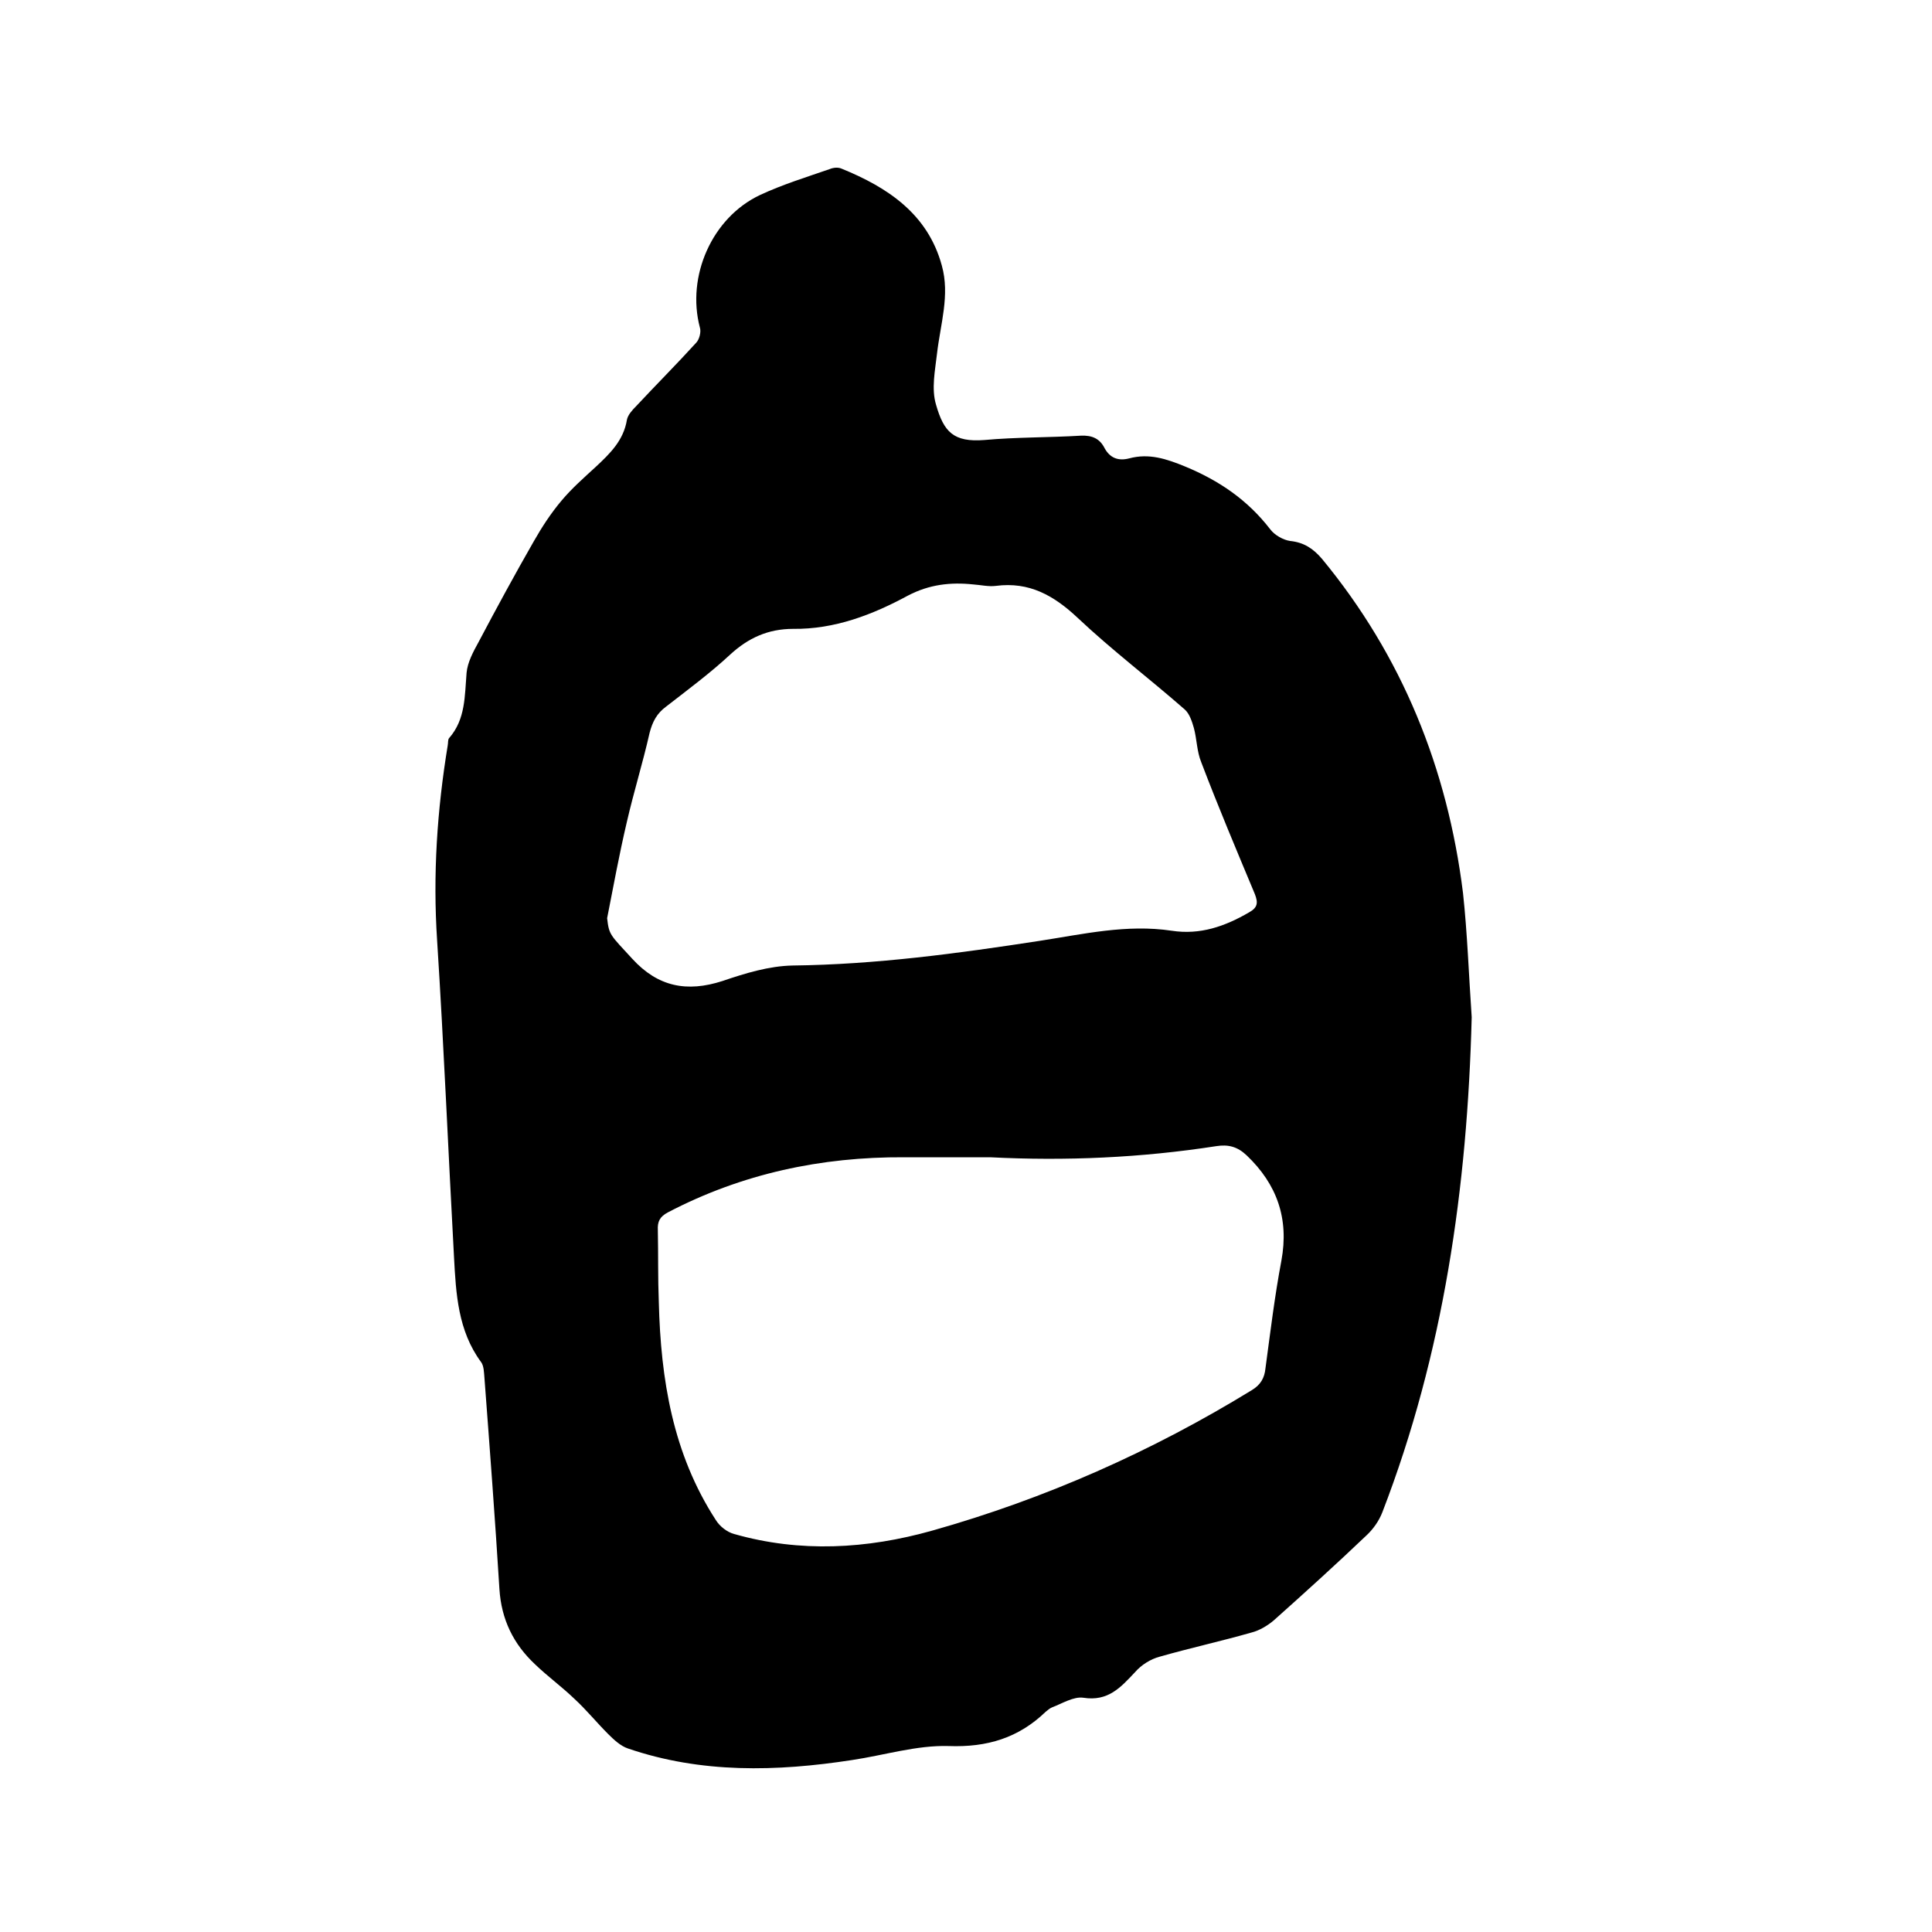 <svg enable-background="new 0 0 400 400" viewBox="0 0 400 400" xmlns="http://www.w3.org/2000/svg"><path d="m304.7 210.6c-.9 35.2-5.8 69.6-18.5 102.5-.7 1.8-1.9 3.5-3.3 4.8-6.3 6-12.7 11.8-19.2 17.6-1.3 1.1-3 2.1-4.6 2.5-6.3 1.8-12.7 3.2-19 5-1.9.5-3.8 1.7-5.1 3.2-3 3.2-5.6 6.1-10.7 5.3-2-.3-4.4 1.2-6.5 2-.5.2-.9.6-1.3.9-5.6 5.4-12.1 7.4-20.1 7.1-6.6-.2-13.3 1.9-20 2.9-15.6 2.4-31.2 2.8-46.4-2.4-1.5-.5-2.9-1.8-4.1-3-2.4-2.4-4.5-5-7-7.3-2.6-2.5-5.5-4.6-8.1-7.1-4.5-4.2-7-9.3-7.4-15.6-.9-14.6-2-29.1-3.1-43.7-.1-1.1-.1-2.5-.7-3.3-4.8-6.5-5.2-14.2-5.6-21.7-1.2-21.9-2.1-43.7-3.5-65.6-.9-13.6 0-27 2.2-40.4.1-.5 0-1.2.3-1.5 3.4-3.9 3.2-8.7 3.6-13.5.2-2.2 1.4-4.4 2.5-6.4 3.7-7 7.5-14 11.4-20.8 1.7-3 3.6-5.9 5.8-8.5 2.1-2.5 4.6-4.7 7-6.9 3-2.8 5.8-5.5 6.5-9.8.2-1 1.1-2 1.9-2.8 4.1-4.4 8.4-8.7 12.4-13.1.7-.7 1.1-2.3.8-3.2-2.8-10.6 2.5-22.7 12.4-27.4 4.7-2.2 9.6-3.7 14.5-5.4.7-.3 1.7-.4 2.4-.1 9.6 3.9 17.9 9.4 20.8 20.1 1.7 6.1-.3 12.1-1 18.2-.4 3.5-1.2 7.3-.2 10.6 1.6 5.6 3.6 7.8 10 7.3 6.6-.6 13.3-.5 20-.9 2.3-.1 3.9.6 4.9 2.6 1.1 2 2.8 2.7 5.1 2.1 4.1-1.1 7.7.1 11.6 1.7 7 2.9 12.9 6.9 17.6 13 .9 1.2 2.7 2.2 4.1 2.4 2.9.3 4.8 1.6 6.6 3.7 16.6 20.1 26 43.4 29.2 69.2.9 8.3 1.2 17 1.8 25.7zm-99.7 29c-5.9 0-11.8 0-17.8 0-17.2-.1-33.6 3.4-48.9 11.4-1.7.9-2.2 1.9-2.1 3.7.1 5 0 9.9.2 14.9.4 16 2.9 31.4 11.8 45.1.8 1.3 2.3 2.5 3.8 2.9 13.7 3.9 27.5 3.1 41-.7 23.4-6.6 45.5-16.4 66.2-29.1 1.8-1.1 2.6-2.5 2.8-4.5 1-7.4 1.9-14.9 3.3-22.3 1.6-8.7-.9-15.8-7.2-21.8-1.9-1.8-3.8-2.3-6.3-1.9-15.5 2.4-31.1 3.1-46.8 2.3zm-79.3-49.5c.4 3.5.6 3.4 5.2 8.4 5.3 5.8 11.3 7 18.7 4.6 4.7-1.6 9.6-3.1 14.5-3.2 17.2-.2 34.2-2.5 51.1-5.1 9.1-1.4 18.1-3.5 27.4-2.1 5.9.9 11-.9 16-3.8 1.8-1 1.9-2 1.2-3.8-3.8-9.1-7.6-18.1-11.1-27.3-.9-2.2-.9-4.7-1.5-7-.4-1.4-.9-3-1.9-3.9-7.3-6.4-15.1-12.3-22.2-19-4.9-4.6-10-7.5-16.9-6.6-1.5.2-3.2-.2-4.7-.3-4.7-.5-9.1 0-13.5 2.3-7.4 4-15.2 7-23.8 6.9-5.2 0-9.3 1.9-13 5.3-4.2 3.9-8.8 7.3-13.3 10.8-1.9 1.4-2.8 3.1-3.4 5.4-1.4 6.2-3.3 12.3-4.7 18.4-1.6 6.8-2.8 13.4-4.1 20z"/></svg>